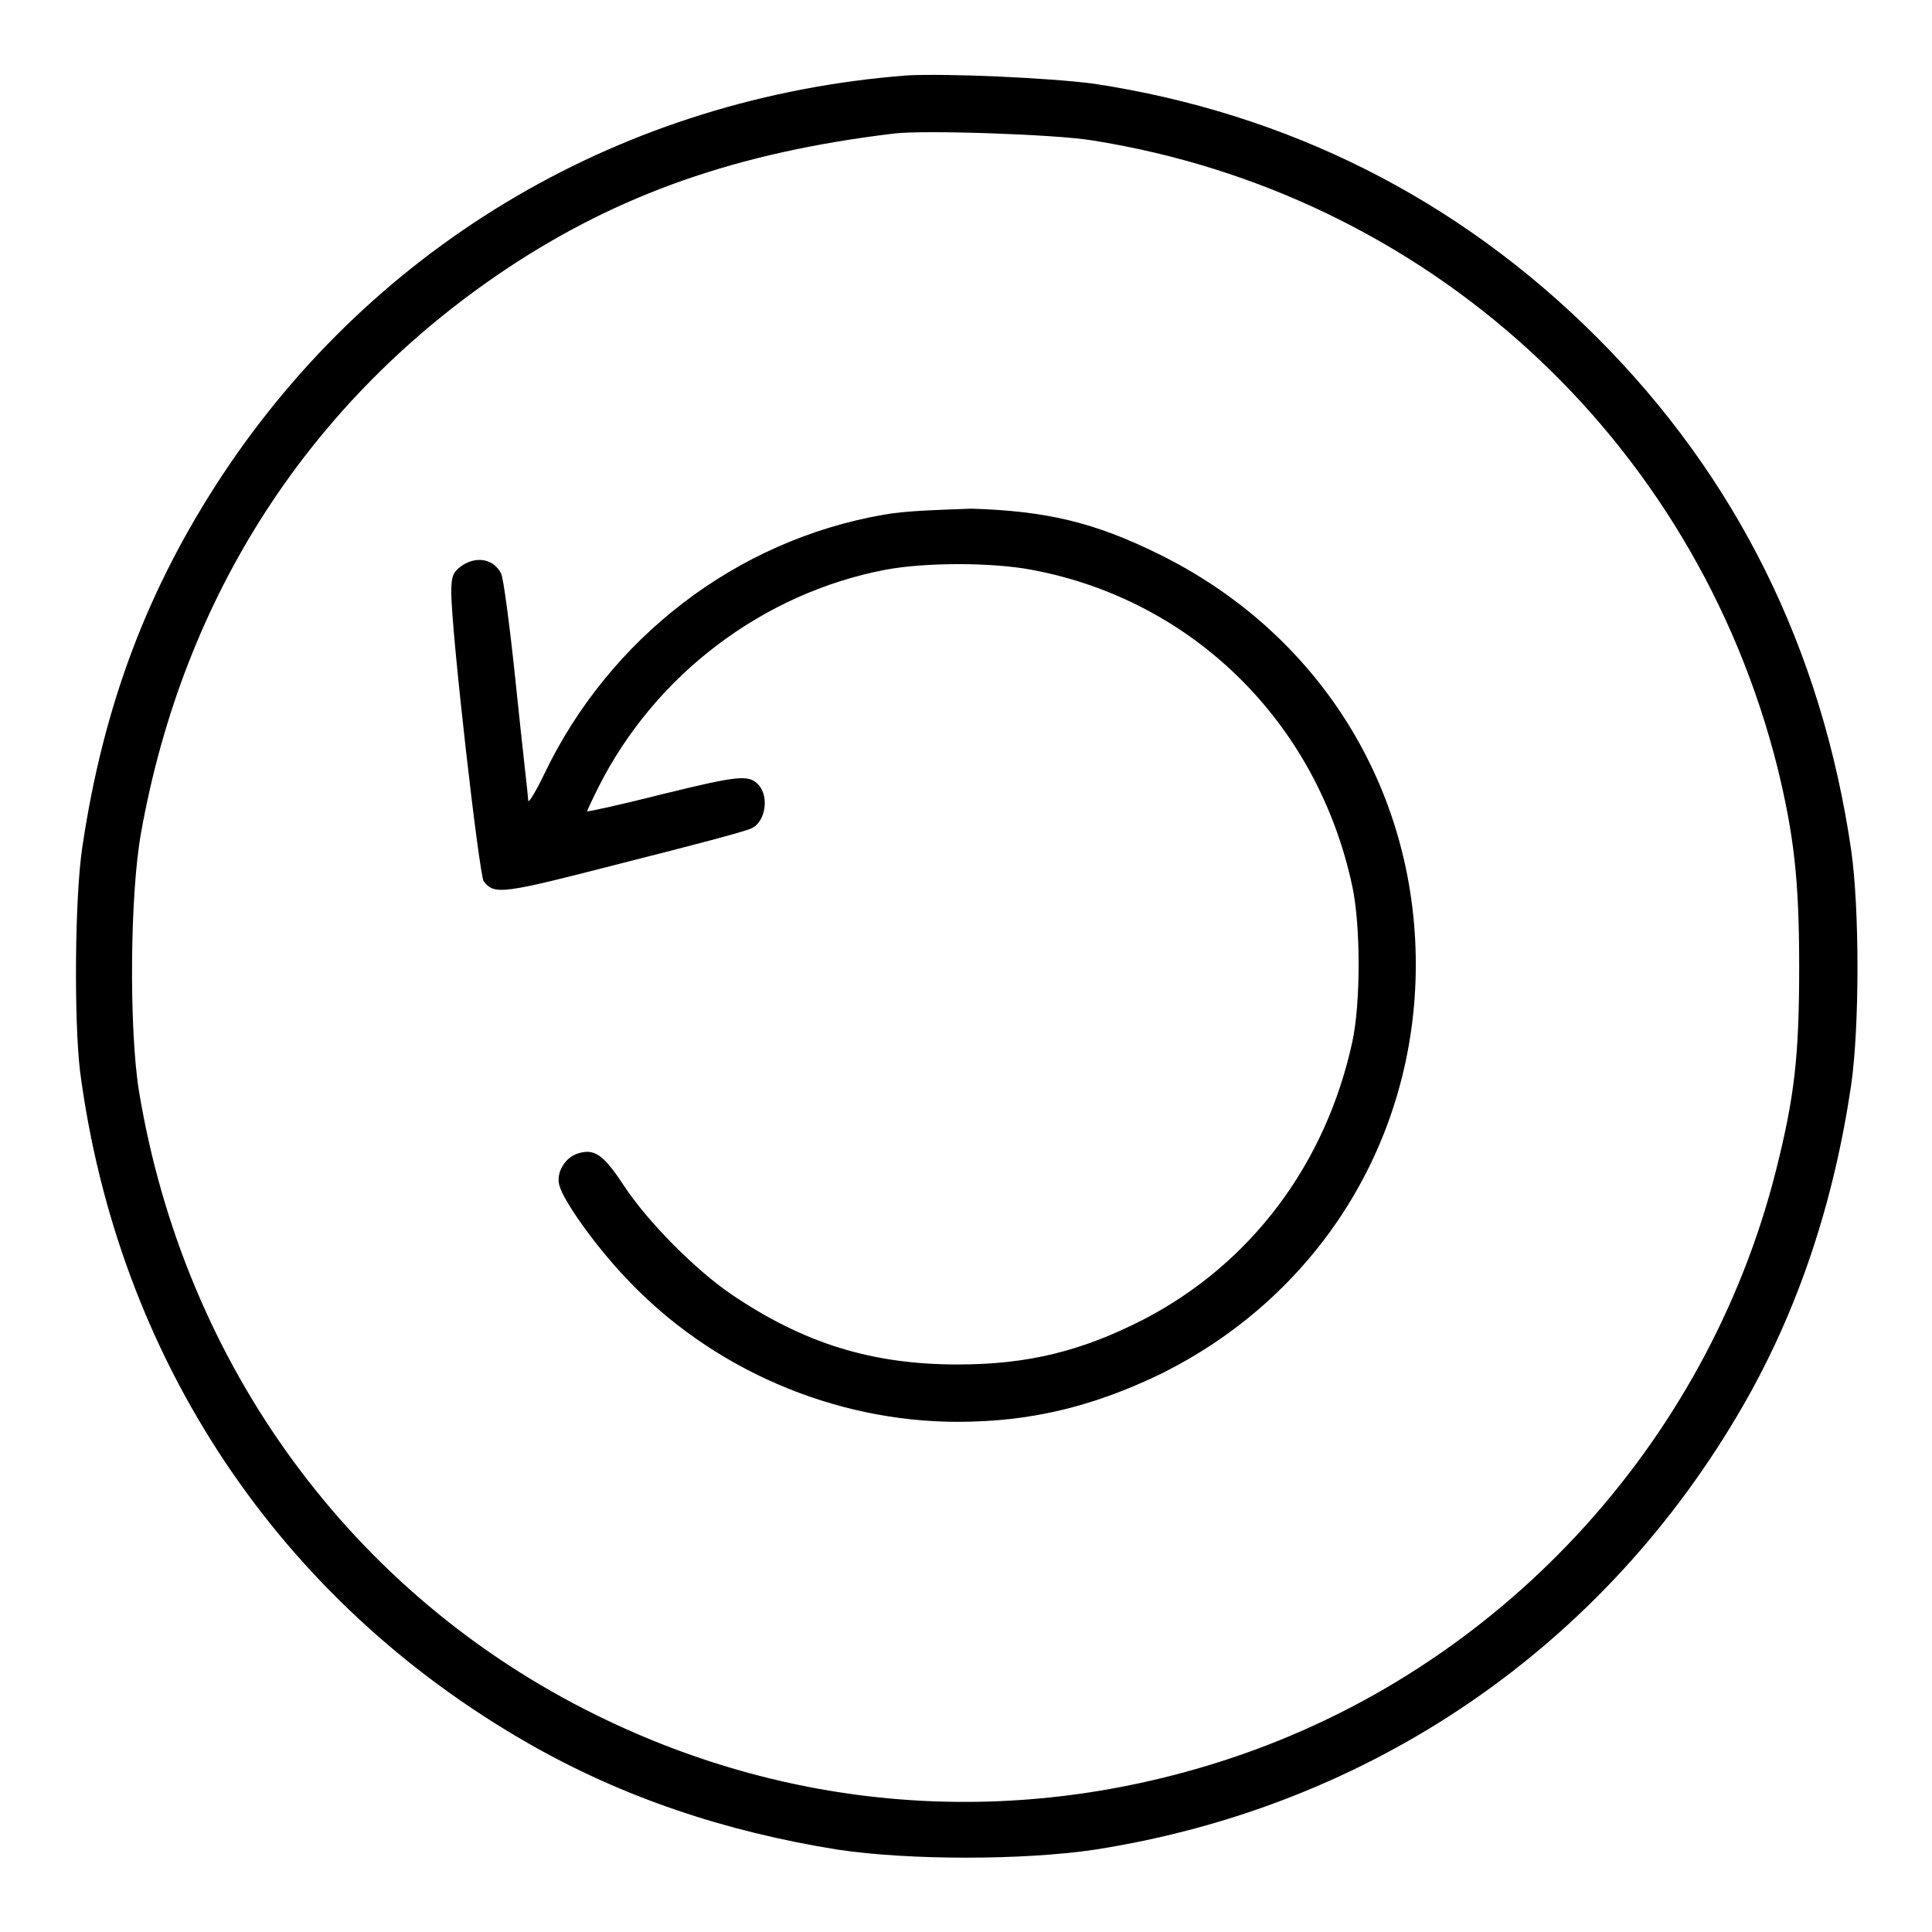 <?xml version="1.0" encoding="utf-8"?>
<!-- Svg Vector Icons : http://www.onlinewebfonts.com/icon -->
<!DOCTYPE svg PUBLIC "-//W3C//DTD SVG 1.1//EN" "http://www.w3.org/Graphics/SVG/1.1/DTD/svg11.dtd">
<svg version="1.1" xmlns="http://www.w3.org/2000/svg" xmlns:xlink="http://www.w3.org/1999/xlink" x="0px" y="0px" viewBox="0 0 256 256" enable-background="new 0 0 256 256" xml:space="preserve">
<g><g><g><path fill="#000000" d="M120.1,10c-37.3,2.9-70.2,22.1-90.6,52.9c-9.9,15-15.8,30.5-18.6,49.4c-1,6.7-1.1,22.8-0.3,29.6c5,38.2,26.4,70.2,59.4,89.1c12.4,7.1,26,11.7,41.1,14.1c9.4,1.4,24.4,1.4,33.9,0c36.7-5.7,67.6-26.9,86-58.9c7.3-12.7,12-26.9,14.3-42.5c1.1-7.8,1.1-23.2,0-31c-3.9-26.7-15.2-49.5-33.7-68C193.2,26.3,170.6,15,145,11.1C139,10.3,125.2,9.7,120.1,10z M144.7,18.6c44.3,7,79.8,39.4,90.8,83c2.2,9,2.9,14.9,2.9,26.5c0,11.8-0.6,17.2-3.1,27.1c-9.2,36.3-36.7,66-72.3,77.8c-28,9.3-57.5,7.3-83.9-5.7c-32.4-15.9-54.7-46.4-60.7-82.8c-1.3-8.2-1.2-26,0.3-34.2C24.3,79,41,53.1,67,35.7c15-10,30.7-15.5,51.4-18C122.3,17.2,139.9,17.8,144.7,18.6z"/><path fill="#000000" d="M117.1,68.2c-19.6,3.4-36.4,16.4-45,34.4c-1.1,2.3-2.1,3.9-2.1,3.5c0-0.4-0.8-7.2-1.6-15c-0.8-7.8-1.7-14.6-2-15.1c-1-2-3.4-2.4-5.4-0.9c-1,0.8-1.2,1.3-1.2,3.4c0,5.2,3.7,37.5,4.3,38.3c1.5,1.8,2.3,1.7,18.6-2.5c8.7-2.2,16.4-4.2,17-4.6c1.7-0.9,2.2-4,0.9-5.6c-1.3-1.5-2.5-1.4-12.7,1.1c-5.5,1.4-10.1,2.4-10.1,2.3c0-0.1,0.7-1.6,1.5-3.2c7.5-14.9,21.8-25.7,38-28.8c5.3-1,14.1-1,19.4,0c21.4,4,37.9,20.3,42.5,42c1.1,5.2,1.1,15.4,0,20.5c-3.5,16.2-13.4,29.4-27.6,36.8c-8.2,4.2-15.3,6-24.7,6c-11.4,0-20.4-2.8-30-9.3c-4.7-3.2-11.1-9.6-14.3-14.5c-2.7-4.1-3.9-4.9-6.2-4.1c-1.6,0.6-2.7,2.5-2.3,4.1c0.5,2.1,4.9,8.2,8.8,12.3c11.3,12.1,27.6,19.1,44,19.1c9.6,0,17.8-2,26.6-6.2c21.1-10.3,34.1-31,34.1-54.4c0-23.4-12.9-44-34.1-54.4c-8.5-4.2-14.9-5.7-24.8-6C123.4,67.6,119.9,67.7,117.1,68.2z"/></g></g></g>
</svg>